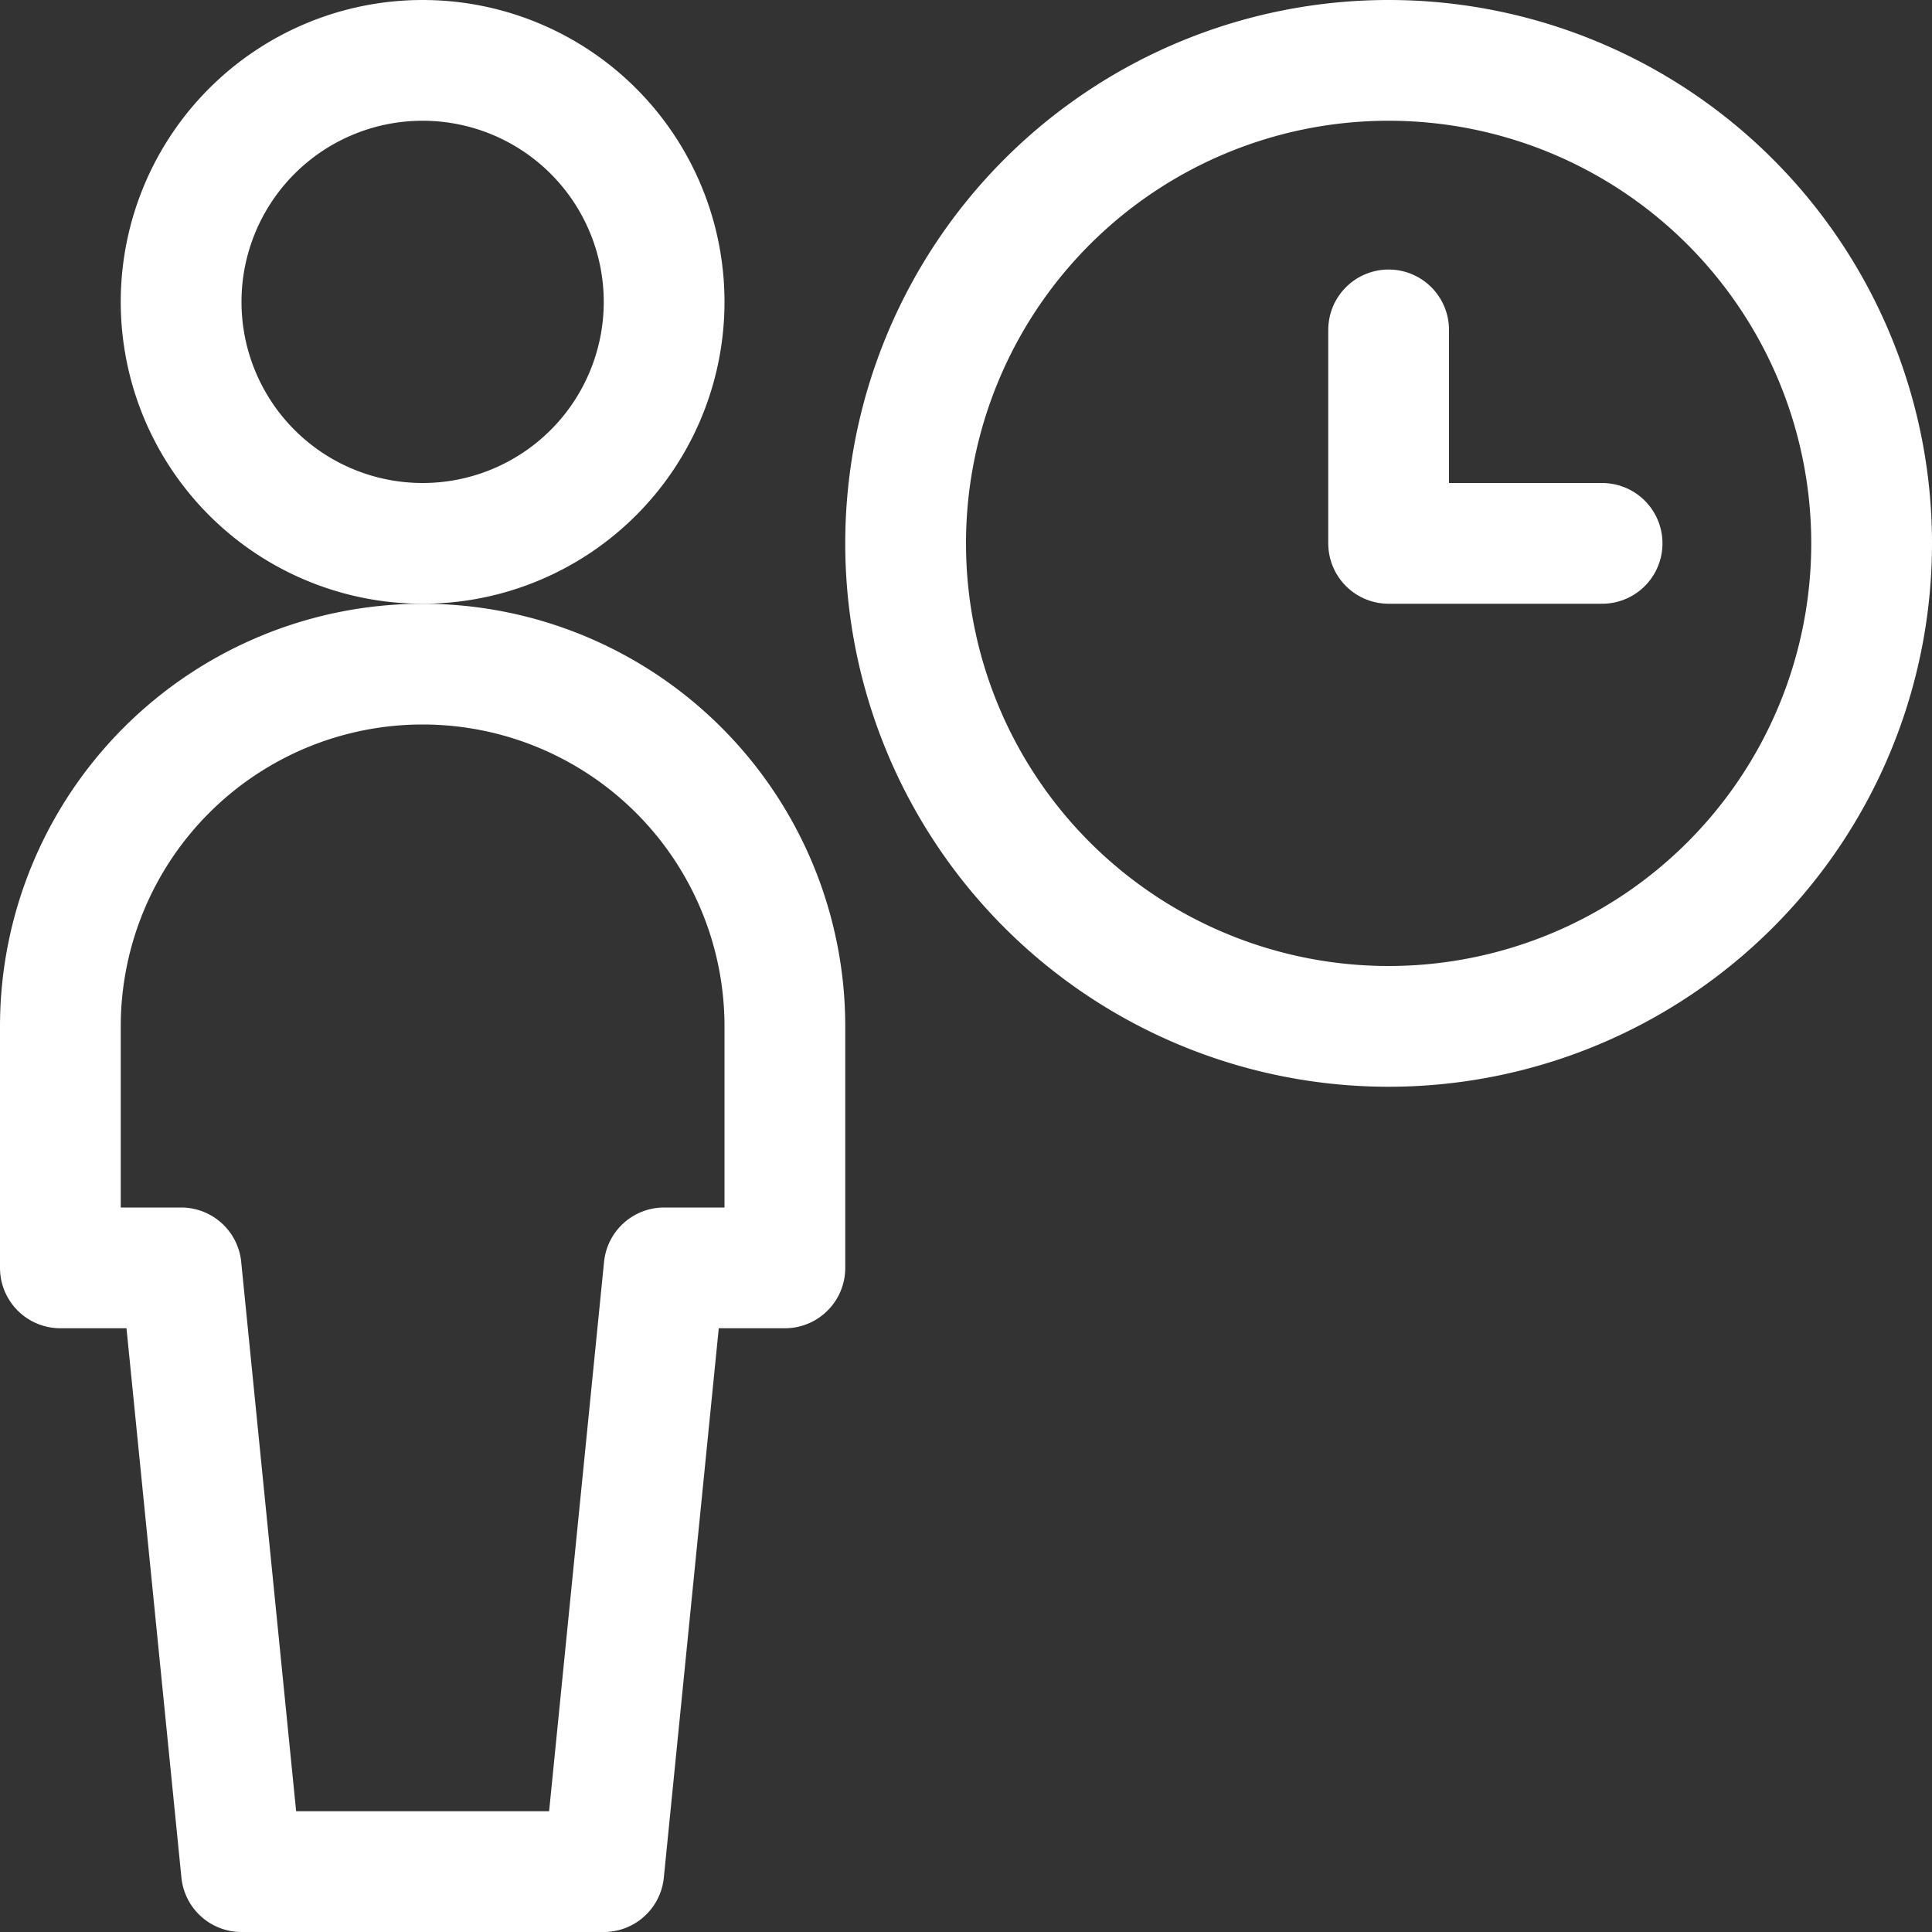 <svg viewBox="0 0 24 24" xmlns="http://www.w3.org/2000/svg" id="Single-Neutral-Time--Streamline-Ultimate" height="24" width="24">
  <rect x="0" y="0" width="24" height="24" fill="#333333" stroke="none"/>
  <desc>
    Single Neutral Time Streamline Icon: https://streamlinehq.com
  </desc>
  <path d="M2.25 3.75a3 3 0 1 0 6 0 3 3 0 1 0 -6 0Z" fill="none" stroke="#ffffff" stroke-linecap="round" stroke-linejoin="round" stroke-width="1.5"></path>
  <path d="m7.5 23.25 0.75 -7.5h1.5v-3a4.5 4.5 0 0 0 -9 0v3h1.5l0.75 7.5Z" fill="none" stroke="#ffffff" stroke-linecap="round" stroke-linejoin="round" stroke-width="1.5"></path>
  <path d="M11.25 6.75a6 6 0 1 0 12 0 6 6 0 1 0 -12 0Z" fill="none" stroke="#ffffff" stroke-linecap="round" stroke-linejoin="round" stroke-width="1.5"></path>
  <path d="m19.902 6.75 -2.652 0 0 -2.652" fill="none" stroke="#ffffff" stroke-linecap="round" stroke-linejoin="round" stroke-width="1.5"></path>
</svg>